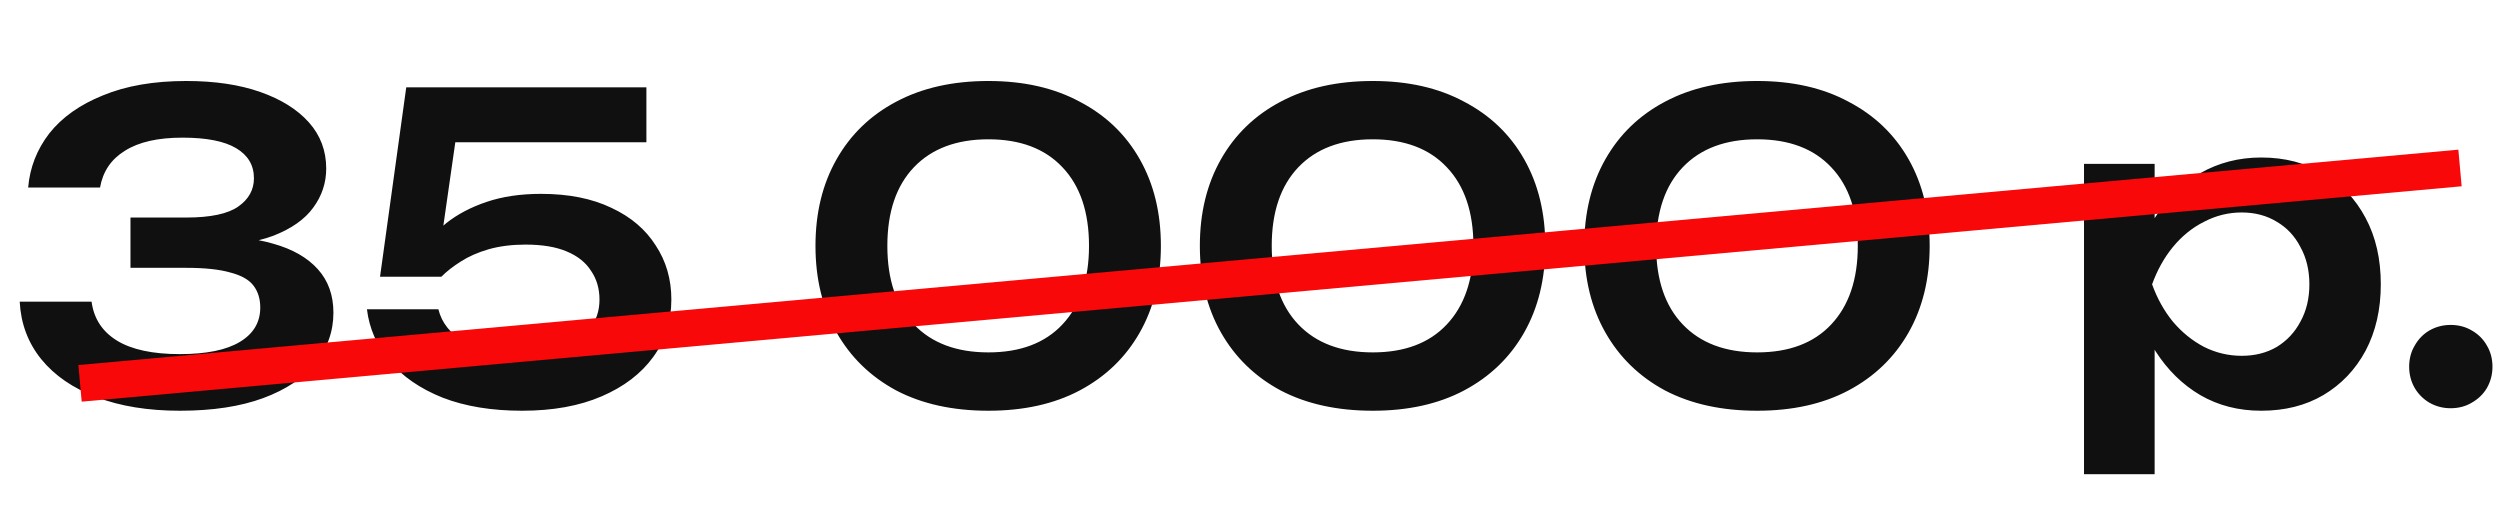 <?xml version="1.0" encoding="UTF-8"?> <svg xmlns="http://www.w3.org/2000/svg" width="68" height="14" viewBox="0 0 68 14" fill="none"><path d="M0.766 5.101C0.812 4.556 1.004 4.066 1.341 3.628C1.686 3.192 2.173 2.846 2.801 2.594C3.43 2.333 4.185 2.203 5.067 2.203C5.841 2.203 6.512 2.302 7.079 2.502C7.647 2.701 8.088 2.977 8.402 3.329C8.716 3.682 8.873 4.1 8.873 4.583C8.873 4.974 8.755 5.33 8.517 5.652C8.287 5.967 7.927 6.22 7.436 6.412C6.945 6.596 6.324 6.684 5.573 6.676V6.457C6.301 6.419 6.922 6.477 7.436 6.63C7.957 6.776 8.36 7.006 8.643 7.32C8.927 7.634 9.069 8.029 9.069 8.505C9.069 9.018 8.904 9.478 8.574 9.884C8.252 10.283 7.781 10.598 7.16 10.828C6.539 11.057 5.784 11.172 4.894 11.172C4.028 11.172 3.273 11.05 2.629 10.805C1.985 10.559 1.483 10.214 1.122 9.77C0.762 9.325 0.567 8.803 0.536 8.206H2.491C2.552 8.665 2.782 9.018 3.181 9.264C3.58 9.509 4.151 9.632 4.894 9.632C5.615 9.632 6.159 9.52 6.527 9.298C6.895 9.076 7.079 8.765 7.079 8.367C7.079 8.129 7.018 7.929 6.895 7.769C6.773 7.607 6.562 7.489 6.263 7.412C5.972 7.328 5.573 7.285 5.067 7.285H3.549V5.917H5.067C5.726 5.917 6.198 5.817 6.481 5.618C6.765 5.419 6.907 5.162 6.907 4.848C6.907 4.495 6.746 4.223 6.424 4.031C6.102 3.839 5.615 3.744 4.963 3.744C4.296 3.744 3.775 3.862 3.399 4.1C3.024 4.33 2.798 4.663 2.721 5.101H0.766ZM11.05 2.375H17.582V3.87H11.648L12.442 3.467L11.959 6.837H11.441C11.618 6.561 11.851 6.304 12.143 6.066C12.442 5.829 12.806 5.637 13.235 5.492C13.665 5.346 14.159 5.273 14.719 5.273C15.463 5.273 16.099 5.399 16.628 5.652C17.157 5.898 17.559 6.239 17.835 6.676C18.119 7.105 18.261 7.596 18.261 8.148C18.261 8.738 18.096 9.26 17.766 9.712C17.437 10.164 16.969 10.521 16.363 10.781C15.758 11.042 15.037 11.172 14.201 11.172C13.373 11.172 12.653 11.054 12.039 10.816C11.426 10.571 10.943 10.237 10.59 9.816C10.245 9.394 10.042 8.926 9.981 8.412H11.924C12.016 8.788 12.258 9.087 12.649 9.309C13.04 9.524 13.557 9.632 14.201 9.632C14.631 9.632 15.002 9.574 15.317 9.459C15.631 9.336 15.873 9.164 16.041 8.941C16.218 8.719 16.306 8.455 16.306 8.148C16.306 7.849 16.229 7.588 16.076 7.366C15.93 7.136 15.708 6.96 15.409 6.837C15.117 6.714 14.746 6.653 14.293 6.653C13.925 6.653 13.592 6.695 13.293 6.779C13.002 6.864 12.748 6.975 12.534 7.113C12.327 7.243 12.15 7.381 12.005 7.527H10.337L11.05 2.375ZM26.884 11.172C25.918 11.172 25.083 10.989 24.377 10.62C23.68 10.245 23.139 9.72 22.756 9.045C22.372 8.37 22.181 7.585 22.181 6.688C22.181 5.79 22.372 5.005 22.756 4.33C23.139 3.655 23.68 3.134 24.377 2.766C25.083 2.39 25.918 2.203 26.884 2.203C27.843 2.203 28.671 2.39 29.368 2.766C30.074 3.134 30.618 3.655 31.001 4.33C31.385 5.005 31.576 5.79 31.576 6.688C31.576 7.585 31.385 8.37 31.001 9.045C30.618 9.72 30.074 10.245 29.368 10.62C28.671 10.989 27.843 11.172 26.884 11.172ZM26.884 9.585C27.751 9.585 28.422 9.332 28.897 8.826C29.38 8.313 29.621 7.6 29.621 6.688C29.621 5.768 29.38 5.054 28.897 4.548C28.422 4.043 27.751 3.789 26.884 3.789C26.018 3.789 25.343 4.043 24.86 4.548C24.377 5.054 24.136 5.768 24.136 6.688C24.136 7.607 24.377 8.32 24.86 8.826C25.343 9.332 26.018 9.585 26.884 9.585ZM37.34 11.172C36.374 11.172 35.538 10.989 34.833 10.62C34.135 10.245 33.595 9.72 33.211 9.045C32.828 8.37 32.636 7.585 32.636 6.688C32.636 5.79 32.828 5.005 33.211 4.33C33.595 3.655 34.135 3.134 34.833 2.766C35.538 2.39 36.374 2.203 37.34 2.203C38.298 2.203 39.126 2.39 39.824 2.766C40.529 3.134 41.074 3.655 41.457 4.33C41.84 5.005 42.032 5.79 42.032 6.688C42.032 7.585 41.84 8.37 41.457 9.045C41.074 9.72 40.529 10.245 39.824 10.62C39.126 10.989 38.298 11.172 37.34 11.172ZM37.34 9.585C38.206 9.585 38.877 9.332 39.352 8.826C39.835 8.313 40.077 7.6 40.077 6.688C40.077 5.768 39.835 5.054 39.352 4.548C38.877 4.043 38.206 3.789 37.34 3.789C36.474 3.789 35.799 4.043 35.316 4.548C34.833 5.054 34.591 5.768 34.591 6.688C34.591 7.607 34.833 8.32 35.316 8.826C35.799 9.332 36.474 9.585 37.34 9.585ZM47.795 11.172C46.83 11.172 45.994 10.989 45.288 10.62C44.591 10.245 44.05 9.72 43.667 9.045C43.284 8.37 43.092 7.585 43.092 6.688C43.092 5.79 43.284 5.005 43.667 4.33C44.05 3.655 44.591 3.134 45.288 2.766C45.994 2.39 46.83 2.203 47.795 2.203C48.754 2.203 49.582 2.39 50.279 2.766C50.985 3.134 51.529 3.655 51.913 4.33C52.296 5.005 52.487 5.79 52.487 6.688C52.487 7.585 52.296 8.37 51.913 9.045C51.529 9.72 50.985 10.245 50.279 10.62C49.582 10.989 48.754 11.172 47.795 11.172ZM47.795 9.585C48.662 9.585 49.333 9.332 49.808 8.826C50.291 8.313 50.532 7.6 50.532 6.688C50.532 5.768 50.291 5.054 49.808 4.548C49.333 4.043 48.662 3.789 47.795 3.789C46.929 3.789 46.255 4.043 45.772 4.548C45.288 5.054 45.047 5.768 45.047 6.688C45.047 7.607 45.288 8.32 45.772 8.826C46.255 9.332 46.929 9.585 47.795 9.585ZM56.685 4.457H58.606V6.538L58.525 6.791V8.367L58.606 8.838V12.898H56.685V4.457ZM57.939 7.734C58.069 7.036 58.295 6.431 58.617 5.917C58.947 5.396 59.357 4.993 59.848 4.71C60.346 4.426 60.898 4.284 61.504 4.284C62.148 4.284 62.711 4.43 63.194 4.721C63.685 5.005 64.068 5.407 64.344 5.928C64.62 6.442 64.758 7.044 64.758 7.734C64.758 8.416 64.62 9.018 64.344 9.54C64.068 10.053 63.685 10.456 63.194 10.747C62.711 11.031 62.148 11.172 61.504 11.172C60.891 11.172 60.339 11.031 59.848 10.747C59.365 10.463 58.959 10.065 58.629 9.551C58.299 9.03 58.069 8.424 57.939 7.734ZM62.815 7.734C62.815 7.351 62.734 7.013 62.573 6.722C62.42 6.423 62.205 6.193 61.929 6.032C61.653 5.863 61.335 5.779 60.975 5.779C60.615 5.779 60.273 5.863 59.951 6.032C59.629 6.193 59.346 6.423 59.1 6.722C58.863 7.013 58.675 7.351 58.537 7.734C58.675 8.117 58.863 8.455 59.1 8.746C59.346 9.037 59.629 9.267 59.951 9.436C60.273 9.597 60.615 9.678 60.975 9.678C61.335 9.678 61.653 9.597 61.929 9.436C62.205 9.267 62.42 9.037 62.573 8.746C62.734 8.455 62.815 8.117 62.815 7.734ZM66.656 11.104C66.449 11.104 66.257 11.054 66.081 10.954C65.912 10.854 65.778 10.72 65.679 10.552C65.579 10.375 65.529 10.184 65.529 9.976C65.529 9.762 65.579 9.57 65.679 9.402C65.778 9.225 65.912 9.087 66.081 8.988C66.257 8.888 66.449 8.838 66.656 8.838C66.871 8.838 67.062 8.888 67.231 8.988C67.407 9.087 67.546 9.225 67.645 9.402C67.745 9.57 67.795 9.762 67.795 9.976C67.795 10.184 67.745 10.375 67.645 10.552C67.546 10.72 67.407 10.854 67.231 10.954C67.062 11.054 66.871 11.104 66.656 11.104Z" fill="#101010"></path><line x1="66.912" y1="4.569" x2="2.177" y2="10.427" stroke="#F80808"></line></svg> 